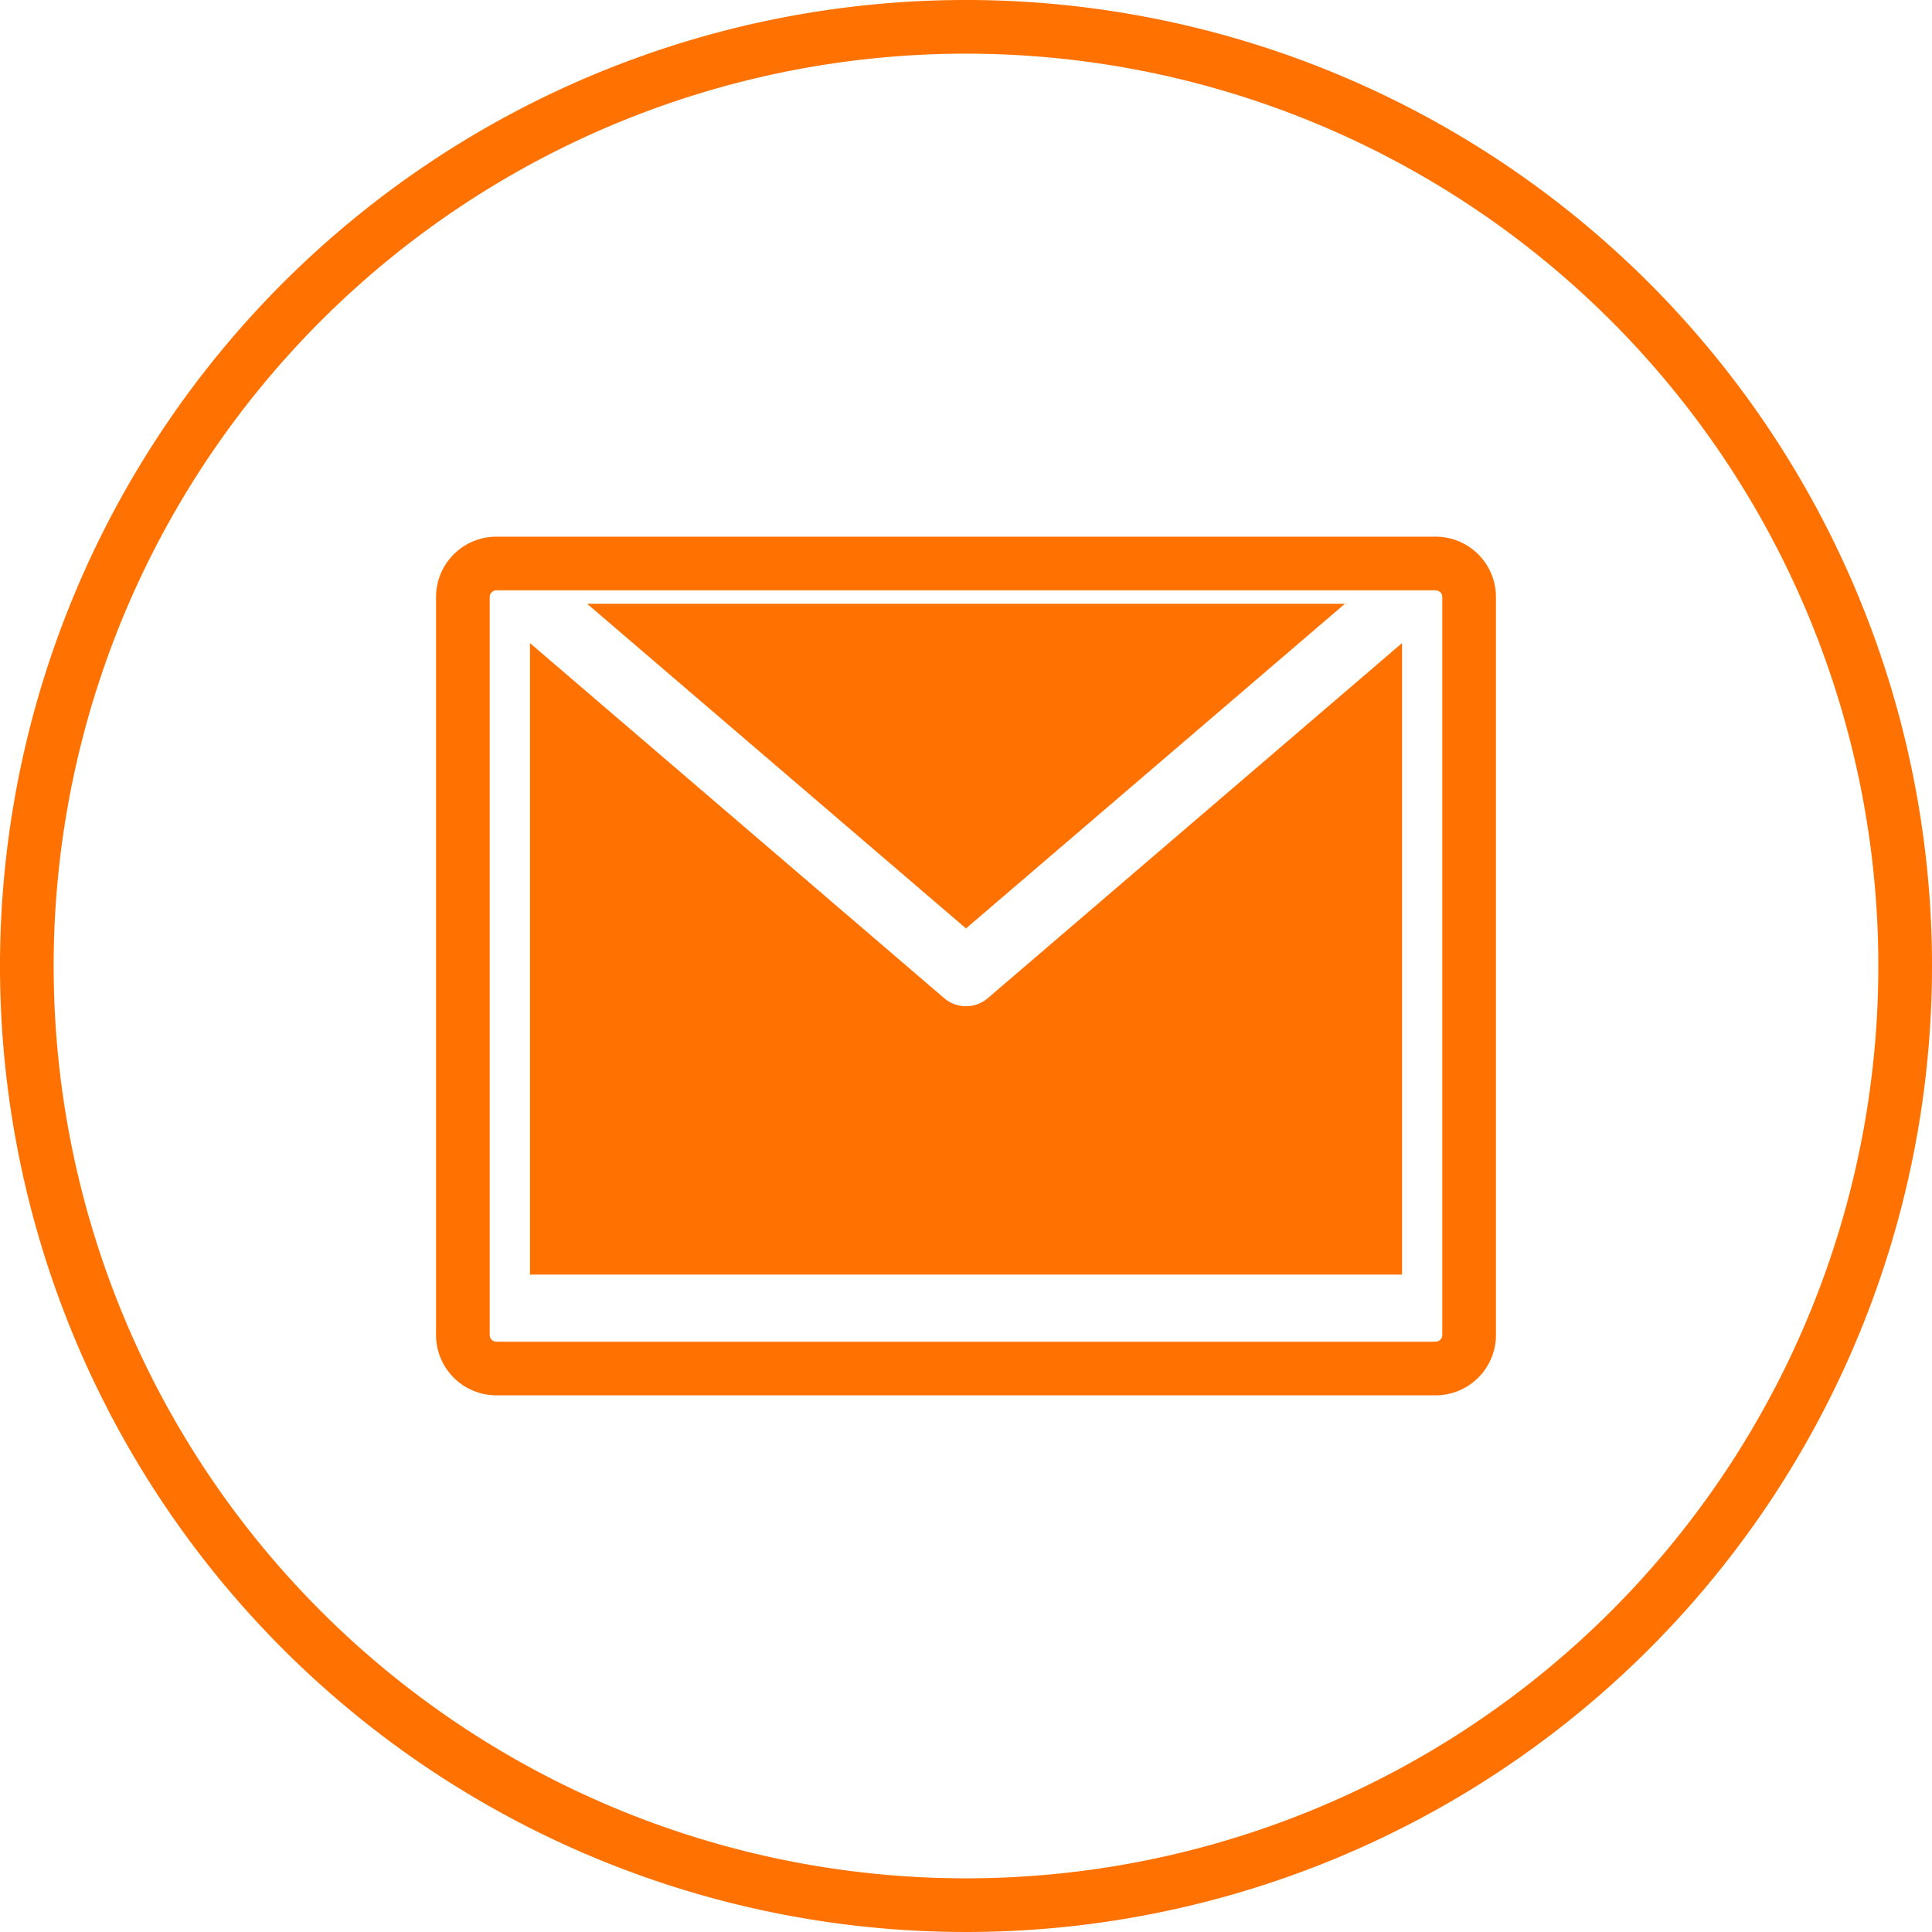 <?xml version="1.0" encoding="UTF-8"?> <svg xmlns="http://www.w3.org/2000/svg" width="36" height="36" viewBox="0 0 36 36"><g id="correo" transform="translate(-290 -1077)"><path id="Trazado_184" data-name="Trazado 184" d="M986.375,4688.375a.625.625,0,0,1-.625.625h-17.5a.625.625,0,0,1-.625-.625v-13.75a.625.625,0,0,1,.625-.625h17.5a.625.625,0,0,1,.625.625ZM977,4664a17.5,17.5,0,1,0,17.5,17.5A17.5,17.5,0,0,0,977,4664Z" transform="translate(-669 -3586.5)" fill="none" stroke="#ff7101" stroke-width="1"></path><path id="Trazado_183" data-name="Trazado 183" d="M977,4682.75a.628.628,0,0,1-.407-.151l-7.718-6.616v11.767h16.25v-11.767l-7.718,6.616A.628.628,0,0,1,977,4682.75Z" transform="translate(-669 -3587)" fill="#ff7101"></path><path id="Trazado_182" data-name="Trazado 182" d="M984.061,4675.25H969.939L977,4681.3Z" transform="translate(-669 -3587)" fill="#ff7101"></path></g></svg> 